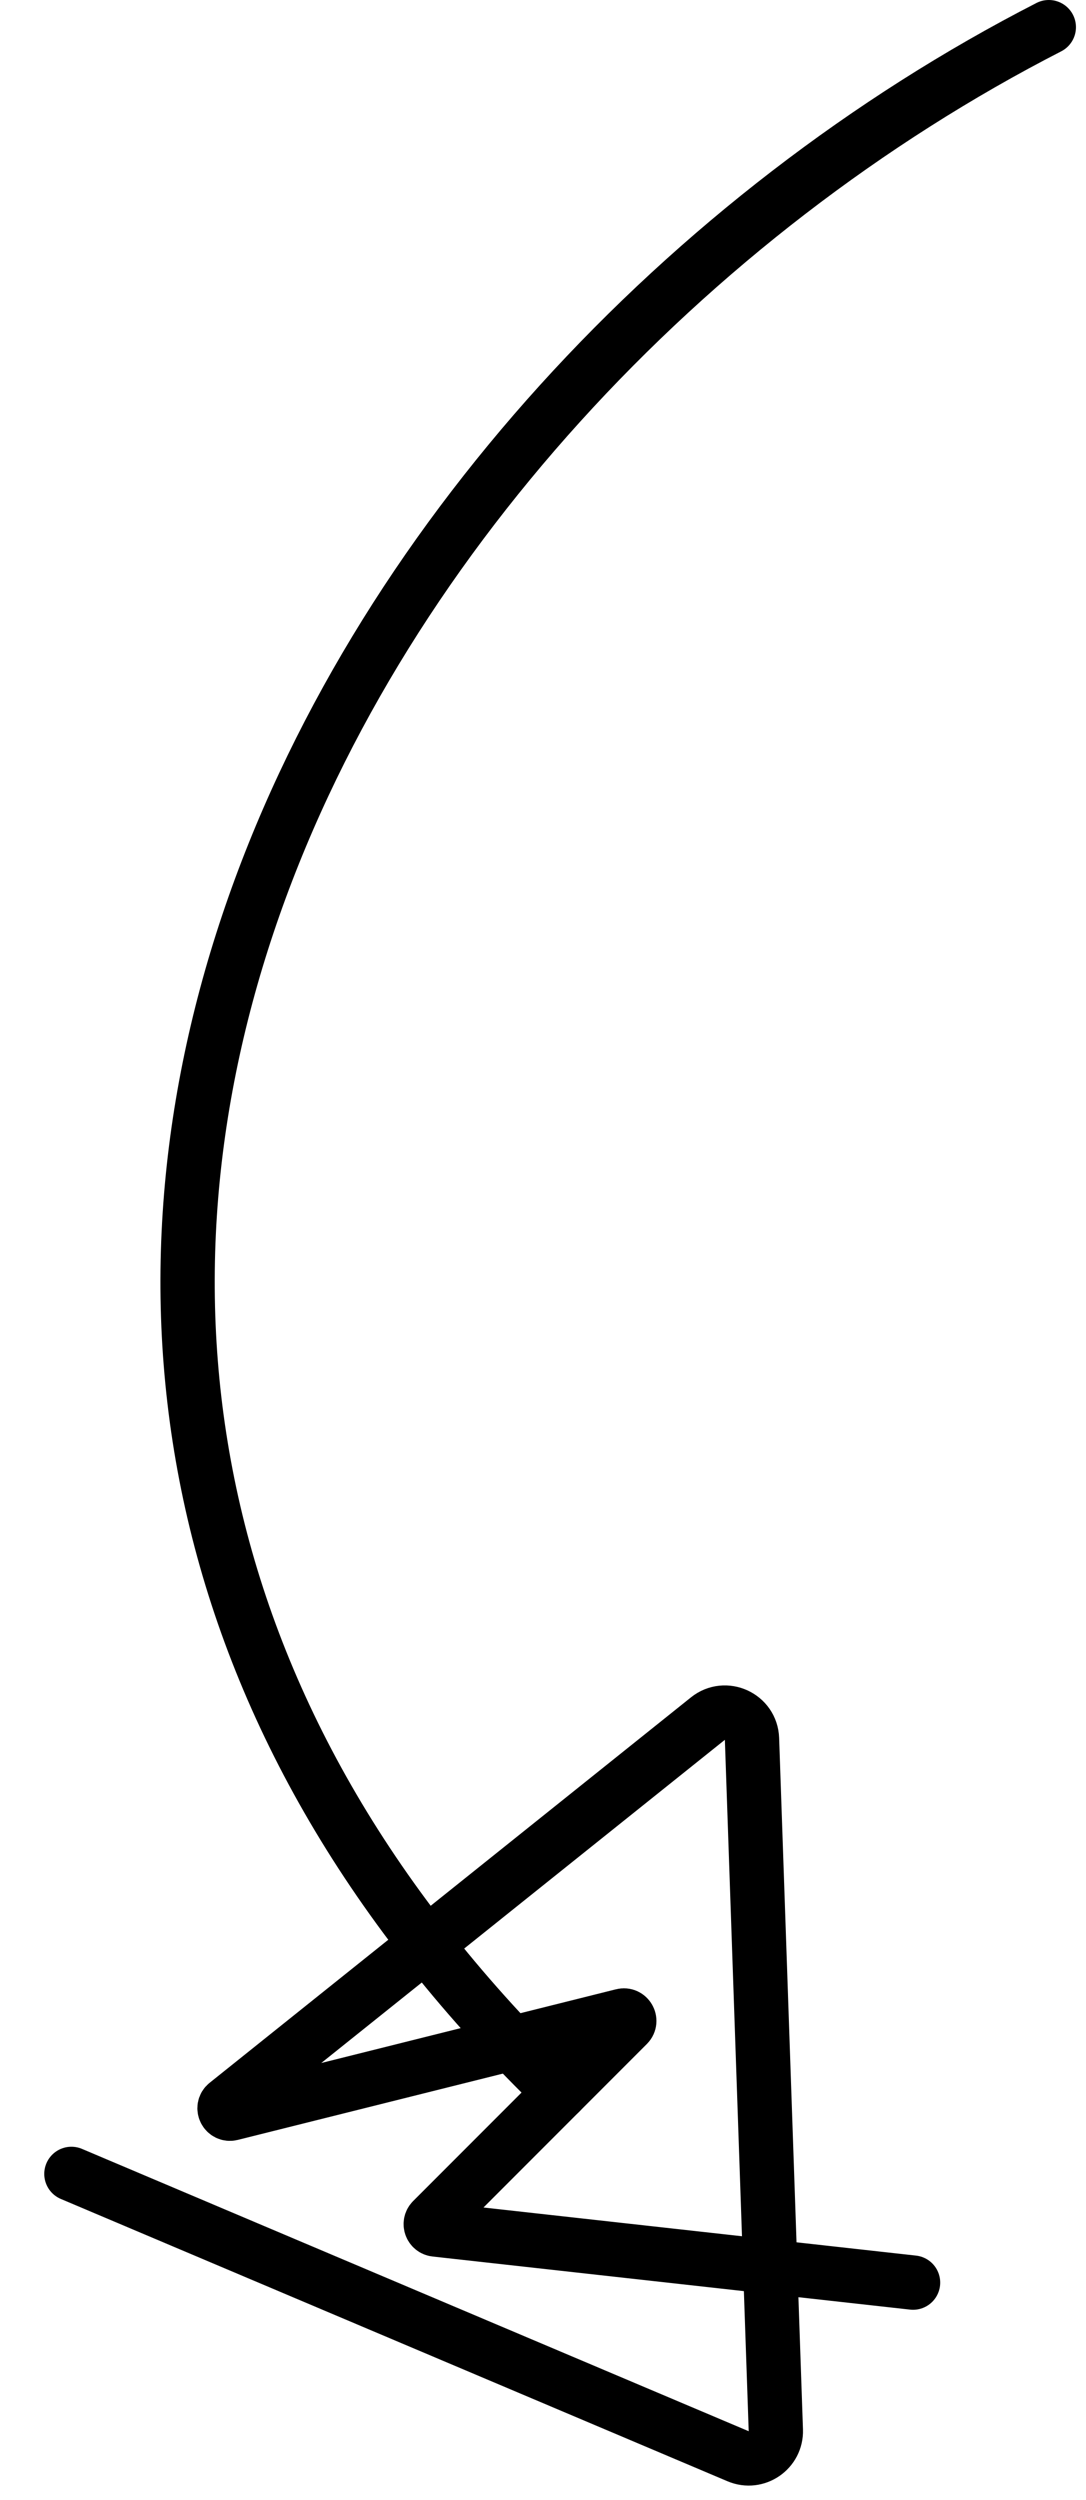 <svg width="20" height="46" viewBox="0 0 20 46" fill="none" xmlns="http://www.w3.org/2000/svg">
<path d="M19.315 0.5C5.982 7.333 -3.685 25 10.315 38.5" stroke="black" stroke-linecap="round"/>
<path d="M1.315 40L13.593 45.195C13.93 45.337 14.3 45.082 14.288 44.717L13.849 31.995C13.835 31.584 13.358 31.365 13.037 31.622L4.173 38.714C4.089 38.781 4.155 38.915 4.259 38.889L11.465 37.088C11.563 37.063 11.631 37.184 11.56 37.255L7.962 40.853C7.903 40.912 7.938 41.014 8.022 41.023L16.815 42" stroke="black" stroke-linecap="round"/>
</svg>
